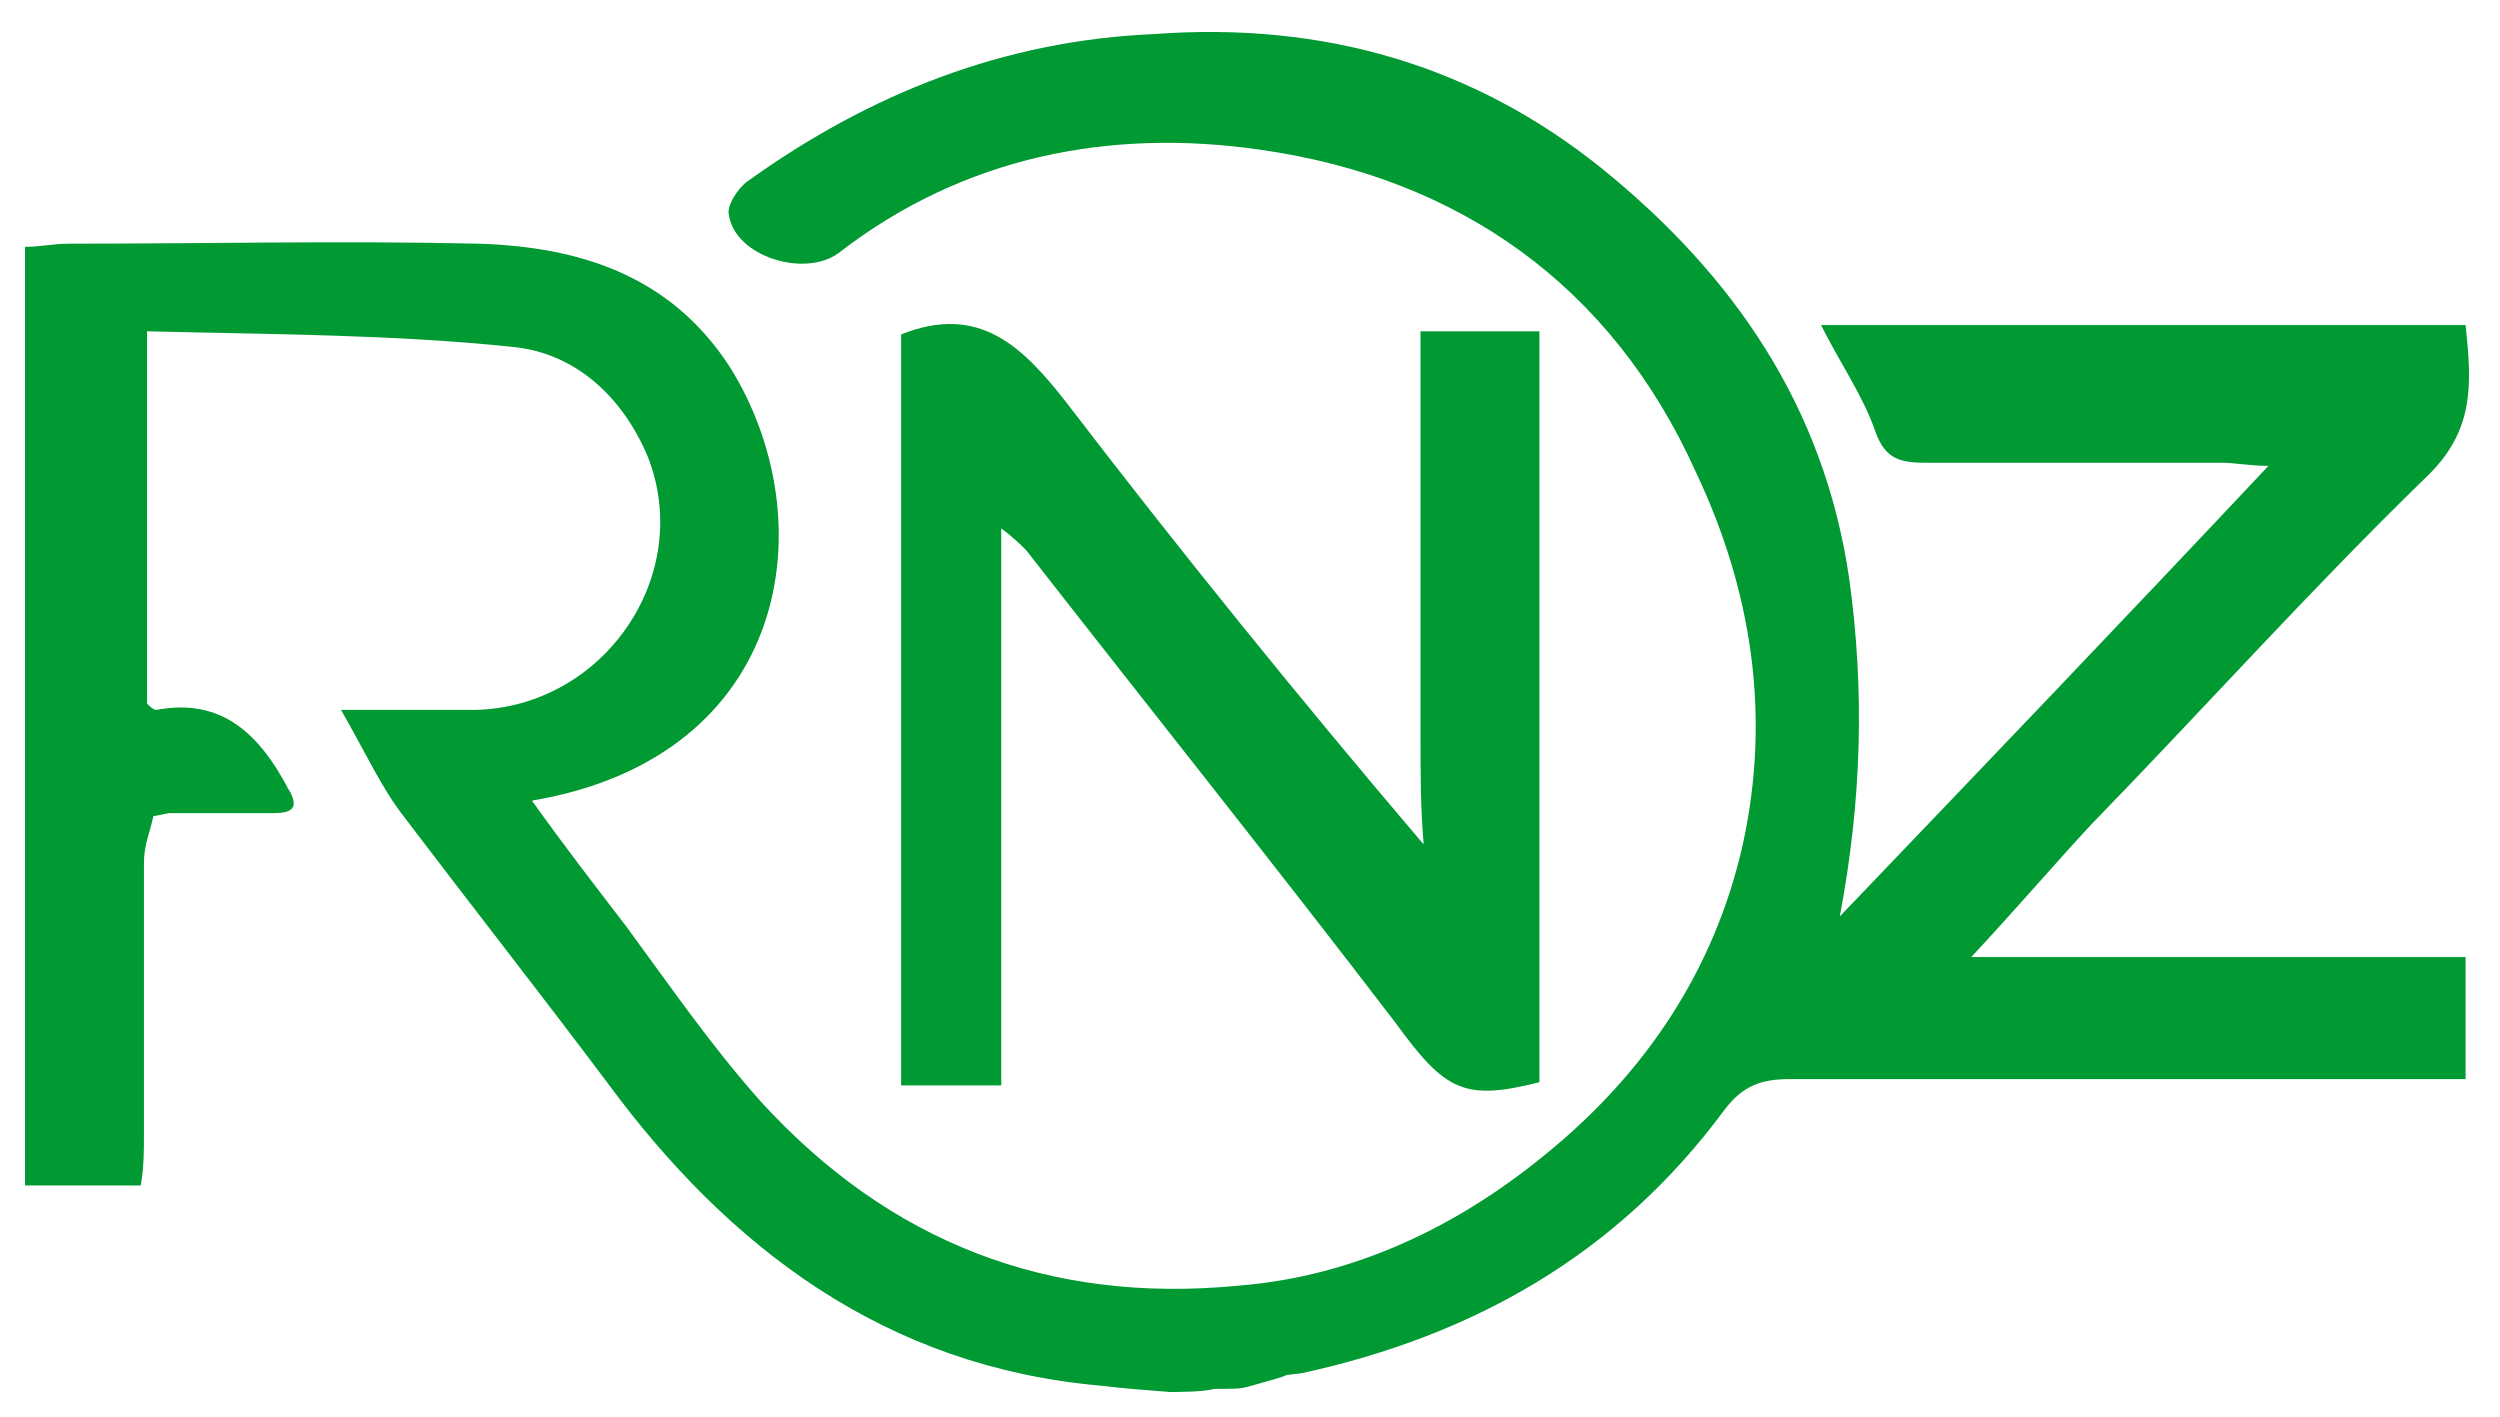 <?xml version="1.0" encoding="UTF-8"?>
<!-- Generator: Adobe Illustrator 27.6.1, SVG Export Plug-In . SVG Version: 6.00 Build 0)  -->
<svg xmlns="http://www.w3.org/2000/svg" xmlns:xlink="http://www.w3.org/1999/xlink" width="120" height="68" version="1.1" id="Layer_1" x="0px" y="0px" viewBox="0 0 79.9 44.5" style="enable-background:new 0 0 79.9 44.5;" xml:space="preserve">
<style type="text/css">
	.st0{fill:#009932;}
</style>
<path class="st0" d="M37.4,44.1c-1.3-0.1-1.3-0.1-2.2-0.2c-6.9-0.6-11.9-4.4-15.8-9.7c-2.1-2.8-4.3-5.6-6.5-8.5  c-0.7-0.9-1.2-2-2-3.4c1.7,0,3,0,4.3,0c4.1-0.1,7-4.3,5.5-8.1c-0.8-1.9-2.3-3.3-4.3-3.5c-3.8-0.4-7.7-0.4-11.7-0.5  c0,4.2,0,8.1,0,11.9c0.1,0.1,0.2,0.2,0.3,0.2c2.1-0.4,3.3,0.8,4.2,2.5c-1.5,0.4-2.9,0.6-4.3,0.9c-0.1,0.5-0.3,0.9-0.3,1.5  c0,2.9,0,5.8,0,8.7c0,0.5,0,1-0.1,1.6H0.8v-30c0.5,0,0.9-0.1,1.4-0.1c4.4,0,8.7-0.1,13.1,0c3.2,0.1,6.1,1,8,3.9  c3.1,4.9,2,12.5-6.3,13.9c1,1.4,2,2.7,3,4c1.4,1.9,2.7,3.8,4.3,5.6c4.1,4.5,9.2,6.5,15.3,5.9c3.7-0.3,7-1.9,9.8-4.2  c3.2-2.6,5.4-5.9,6.3-9.9c0.9-4.1,0.3-8.1-1.5-11.9c-2.7-6-7.6-9.4-13.9-10.3c-4.8-0.7-9.5,0.2-13.5,3.3c-1.1,0.8-3.3,0.1-3.5-1.2  c-0.1-0.3,0.3-0.9,0.6-1.1c3.9-2.8,8.2-4.5,13-4.7C42.3,0.3,47.1,1.7,51.2,5c4.2,3.4,7.1,7.6,7.9,13.1c0.5,3.6,0.4,7.1-0.3,10.8  c4.5-4.7,9-9.4,13.7-14.4c-0.6,0-1.1-0.1-1.5-0.1c-3.2,0-6.3,0-9.5,0c-0.9,0-1.3-0.2-1.6-1.1c-0.4-1.1-1.1-2.1-1.7-3.3h20.6  c0.2,1.9,0.3,3.4-1.3,4.9c-3.7,3.6-7.1,7.4-10.7,11.1c-1.2,1.3-2.4,2.7-3.8,4.2h15.8v3.9c-0.6,0-1.1,0-1.6,0c-6.6,0-13.3,0-20,0  c-0.9,0-1.5,0.2-2.1,1c-3.4,4.6-8,7.2-13.5,8.4c-0.8,0.1-0.2,0-0.9,0.2C39.6,44,39.9,44,38.8,44C38.5,44.1,37.6,44.1,37.4,44.1z"></path>
<path class="st0" d="M45.4,23.2c0-4.4,0-8.7,0-13c1.3,0,2.5,0,3.8,0c0,8,0,16,0,24c-2.4,0.6-3,0.3-4.6-1.9  c-3.9-5.1-7.9-10.1-11.8-15.1c-0.2-0.2-0.4-0.4-0.8-0.7c0,6.1,0,11.9,0,17.8c-1.1,0-2.2,0-3.2,0c0-8,0-16,0-24  c2.5-1,3.9,0.4,5.3,2.2c3.6,4.7,7.4,9.4,11.4,14.1C45.4,25.4,45.4,24.4,45.4,23.2z"></path>
<path class="st0" d="M5,25.6c1.3-0.3,2.7-0.5,4.2-0.8c0.5,0.8-0.1,0.8-0.6,0.8C7.4,25.6,6.3,25.6,5,25.6z"></path>
</svg>
